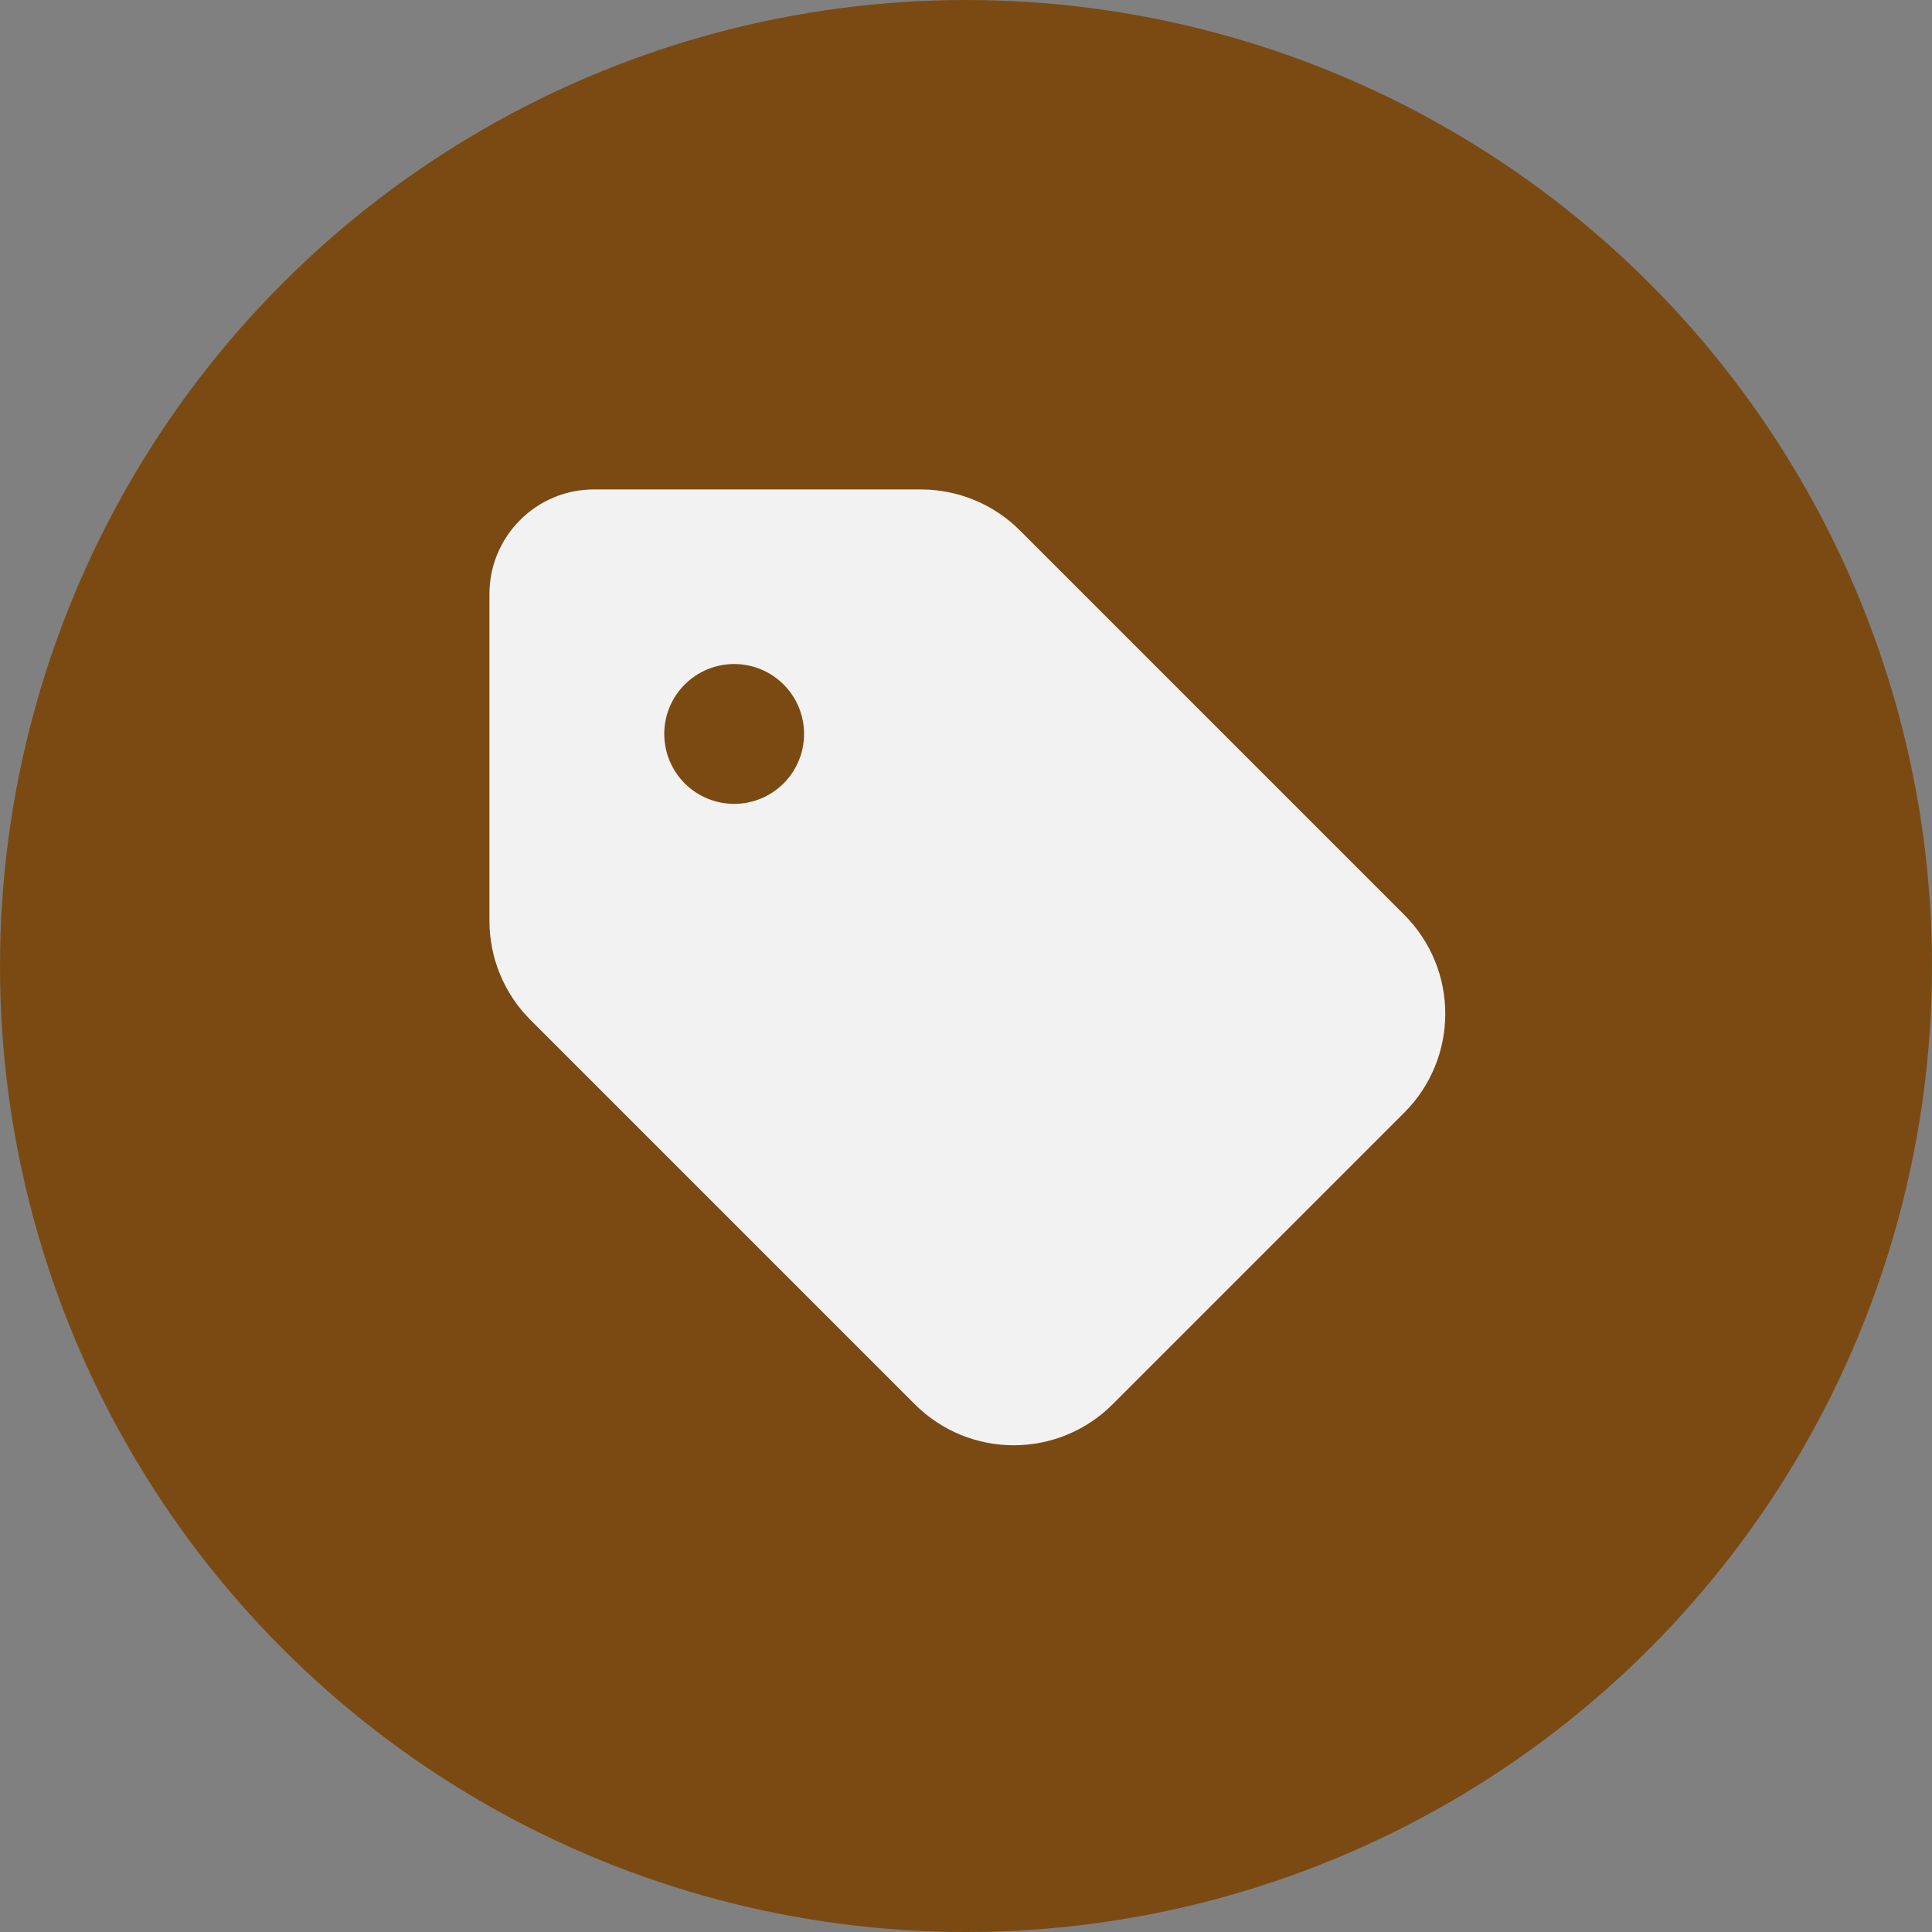 <svg width="75" height="75" viewBox="0 0 75 75" fill="none" xmlns="http://www.w3.org/2000/svg">
<rect x="0" y="0" width="75" height="75" fill="#808080" stroke="none"/>
<circle cx="37.5" cy="37.5" r="37.5" fill="#7B4A12"/>
<path d="M19 23.063V35.744C19 37.186 19.568 38.568 20.586 39.586L35.515 54.515C37.635 56.635 41.071 56.635 43.191 54.515L54.515 43.191C56.635 41.071 56.635 37.635 54.515 35.515L39.586 20.586C38.568 19.568 37.186 19 35.744 19H23.071C20.824 18.991 19 20.815 19 23.063ZM28.5 25.777C29.22 25.777 29.91 26.063 30.419 26.572C30.928 27.081 31.214 27.772 31.214 28.491C31.214 29.211 30.928 29.902 30.419 30.411C29.91 30.92 29.22 31.206 28.5 31.206C27.78 31.206 27.09 30.92 26.581 30.411C26.072 29.902 25.786 29.211 25.786 28.491C25.786 27.772 26.072 27.081 26.581 26.572C27.09 26.063 27.78 25.777 28.5 25.777Z" fill="#F2F2F2"/>
</svg>
